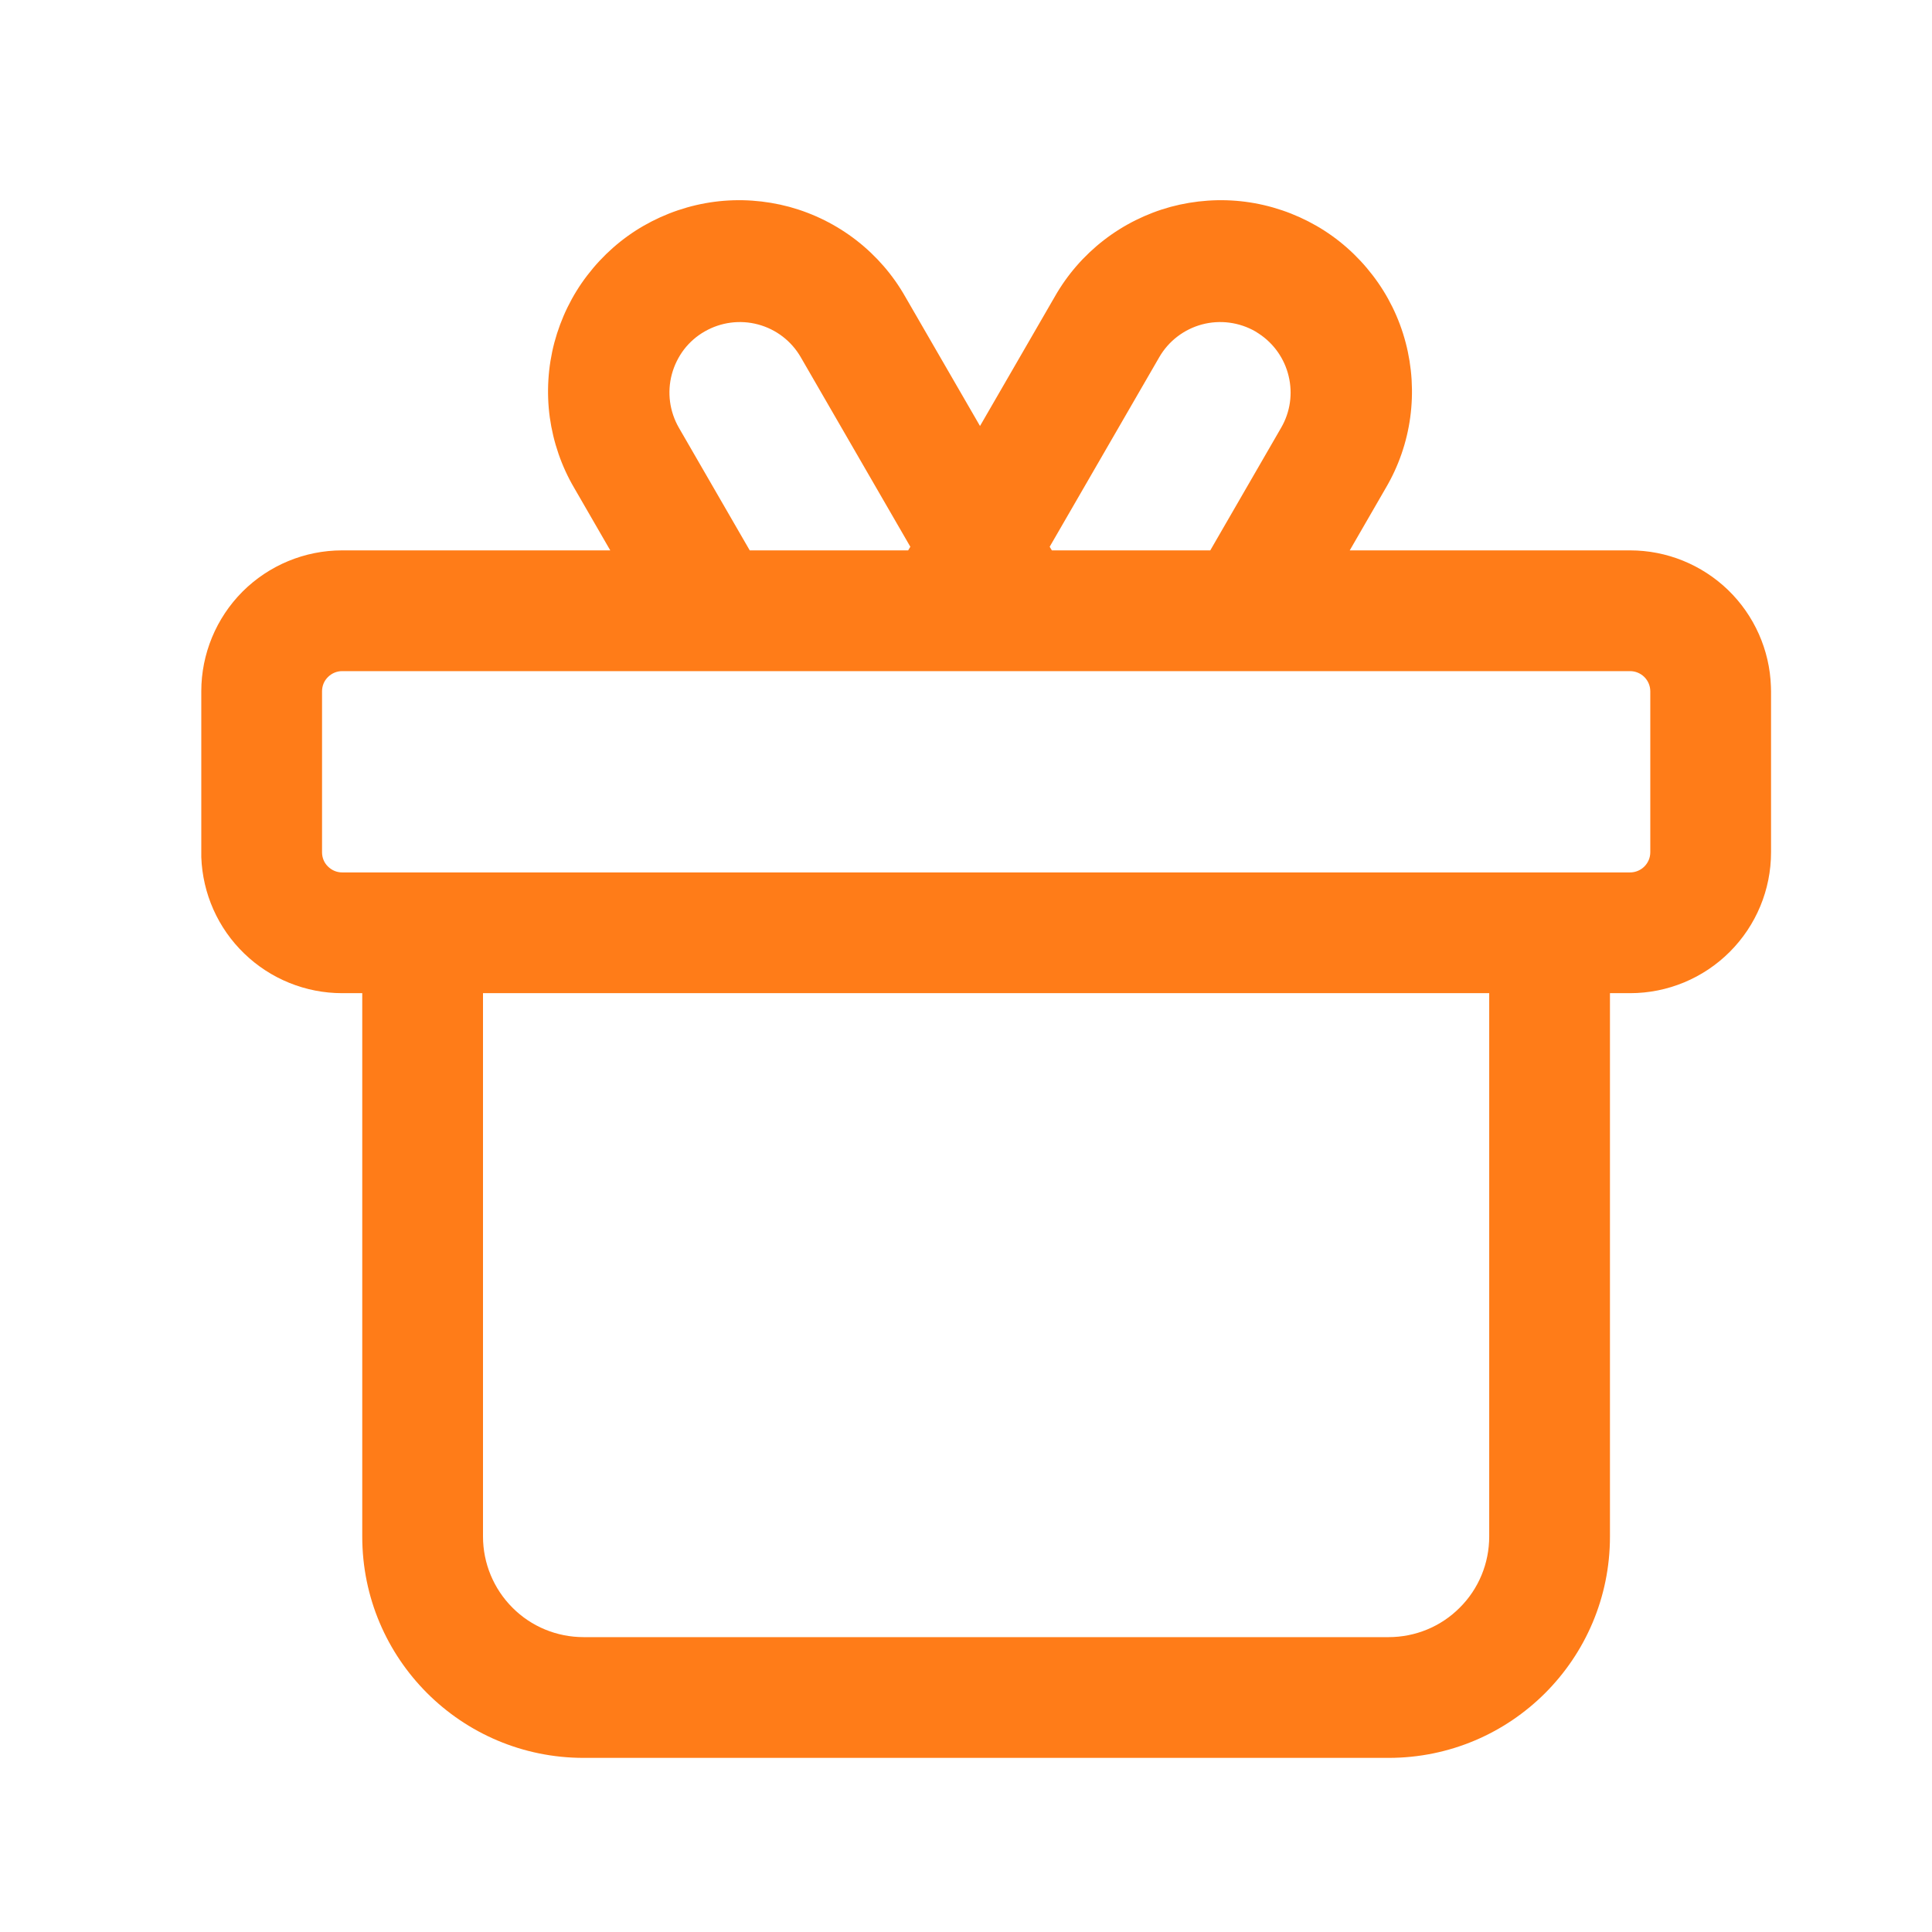 <svg width="16" height="16" viewBox="0 0 16 16" fill="none" xmlns="http://www.w3.org/2000/svg">
<path d="M8.734 2.459C8.837 2.277 8.975 2.118 9.14 1.99C9.305 1.862 9.494 1.768 9.695 1.713C9.897 1.659 10.107 1.644 10.314 1.671C10.521 1.698 10.721 1.766 10.902 1.87C11.083 1.974 11.241 2.114 11.368 2.28C11.495 2.445 11.588 2.635 11.641 2.837C11.694 3.038 11.707 3.249 11.679 3.456C11.651 3.663 11.582 3.862 11.476 4.042L11.178 4.558H13.5C13.803 4.558 14.093 4.676 14.311 4.886C14.528 5.096 14.656 5.383 14.666 5.685L14.667 5.725V7.058C14.667 7.368 14.544 7.664 14.325 7.883C14.106 8.102 13.809 8.225 13.5 8.225H13.333V12.725C13.333 13.738 12.513 14.558 11.5 14.558H4.833C3.821 14.558 3 13.738 3 12.725V8.225H2.833C2.531 8.225 2.24 8.107 2.023 7.897C1.805 7.687 1.678 7.401 1.667 7.098L1.667 7.058V5.725C1.667 5.416 1.79 5.119 2.008 4.9C2.227 4.681 2.524 4.558 2.833 4.558L5.054 4.558L4.756 4.042C4.65 3.862 4.582 3.663 4.553 3.456C4.525 3.249 4.538 3.038 4.591 2.837C4.645 2.635 4.737 2.445 4.864 2.28C4.991 2.114 5.149 1.974 5.33 1.87C5.511 1.766 5.711 1.698 5.918 1.671C6.125 1.644 6.335 1.659 6.537 1.713C6.738 1.768 6.927 1.862 7.092 1.99C7.257 2.118 7.395 2.277 7.498 2.459L8.116 3.528L8.734 2.459ZM12.333 8.225H4V12.725C4 12.946 4.088 13.158 4.244 13.314C4.4 13.471 4.612 13.558 4.833 13.558H11.5C11.721 13.558 11.933 13.471 12.089 13.314C12.246 13.158 12.333 12.946 12.333 12.725V8.225ZM13.5 5.558H2.833C2.789 5.558 2.747 5.576 2.716 5.607C2.684 5.638 2.667 5.681 2.667 5.725V7.058C2.667 7.103 2.684 7.145 2.716 7.176C2.747 7.207 2.789 7.225 2.833 7.225H13.5C13.544 7.225 13.587 7.207 13.618 7.176C13.649 7.145 13.667 7.103 13.667 7.058V5.725C13.667 5.681 13.649 5.638 13.618 5.607C13.587 5.576 13.544 5.558 13.5 5.558ZM5.836 2.745C5.769 2.783 5.711 2.834 5.664 2.895C5.618 2.956 5.584 3.025 5.564 3.099C5.544 3.173 5.539 3.251 5.549 3.327C5.559 3.402 5.584 3.476 5.622 3.542L6.209 4.558H7.521L7.539 4.528L6.632 2.959C6.555 2.825 6.428 2.727 6.278 2.687C6.129 2.647 5.97 2.668 5.836 2.745H5.836ZM10.397 2.745C10.263 2.668 10.103 2.647 9.954 2.687C9.805 2.727 9.677 2.825 9.6 2.959L8.693 4.528L8.711 4.558H10.023L10.61 3.542C10.685 3.413 10.707 3.26 10.672 3.115C10.638 2.971 10.549 2.844 10.425 2.763L10.397 2.745Z" fill="#FF7C18"/>
</svg>
